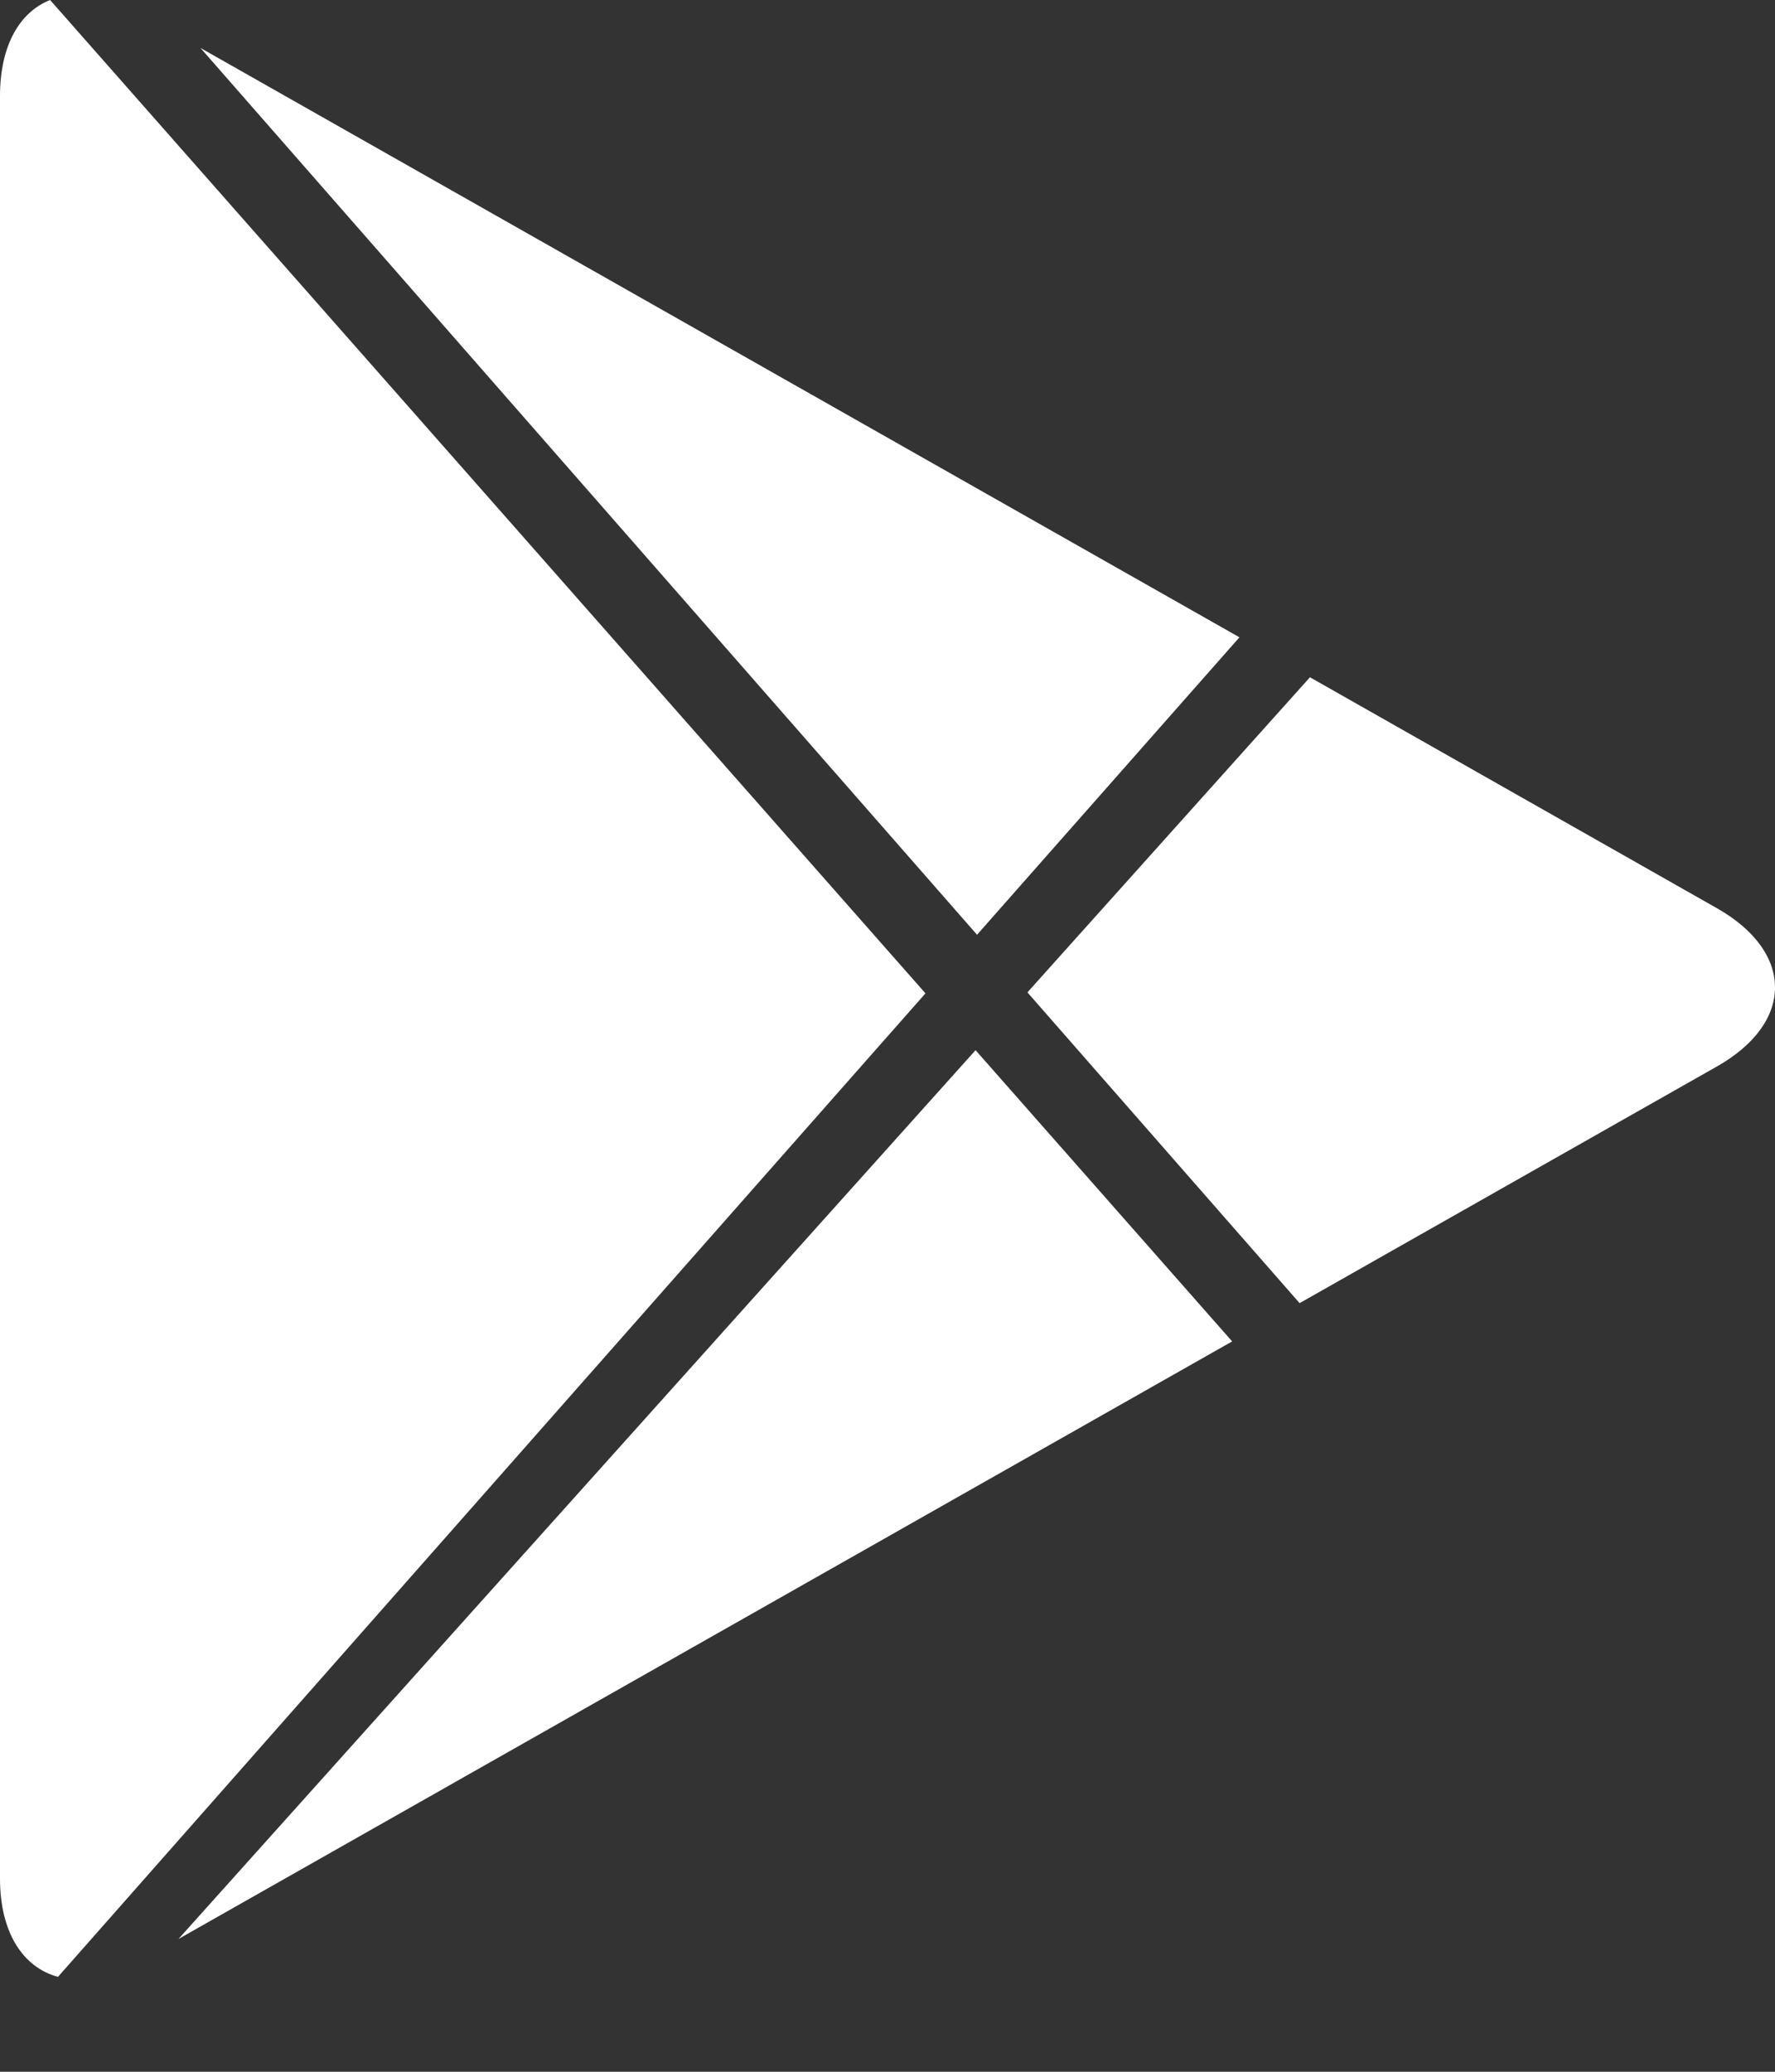 <svg width="18" height="21" viewBox="0 0 18 21" fill="none" xmlns="http://www.w3.org/2000/svg">
<rect x="0" y="0" width="18" height="21" fill="#333333" stroke="none"/>
<g clip-path="url(#clip0_316_4227)">
<path fill-rule="evenodd" clip-rule="evenodd" d="M0.588 20.038C0.232 19.942 0 19.588 0 19.041V0.973C0 0.466 0.196 0.124 0.508 0L9.385 10.069L0.588 20.038ZM1.81 19.654L12.495 13.597L9.893 10.645L1.81 19.654ZM12.569 6.46L2.033 0.486L9.908 9.475L12.569 6.46ZM13.284 6.865L17.411 9.206C18.193 9.649 18.2 10.363 17.411 10.81L13.179 13.209L10.419 10.059L13.284 6.865Z" fill="white"/>
</g>
<defs>
<clipPath id="clip0_316_4227">
<rect width="18" height="21" fill="white"/>
</clipPath>
</defs>
</svg>

